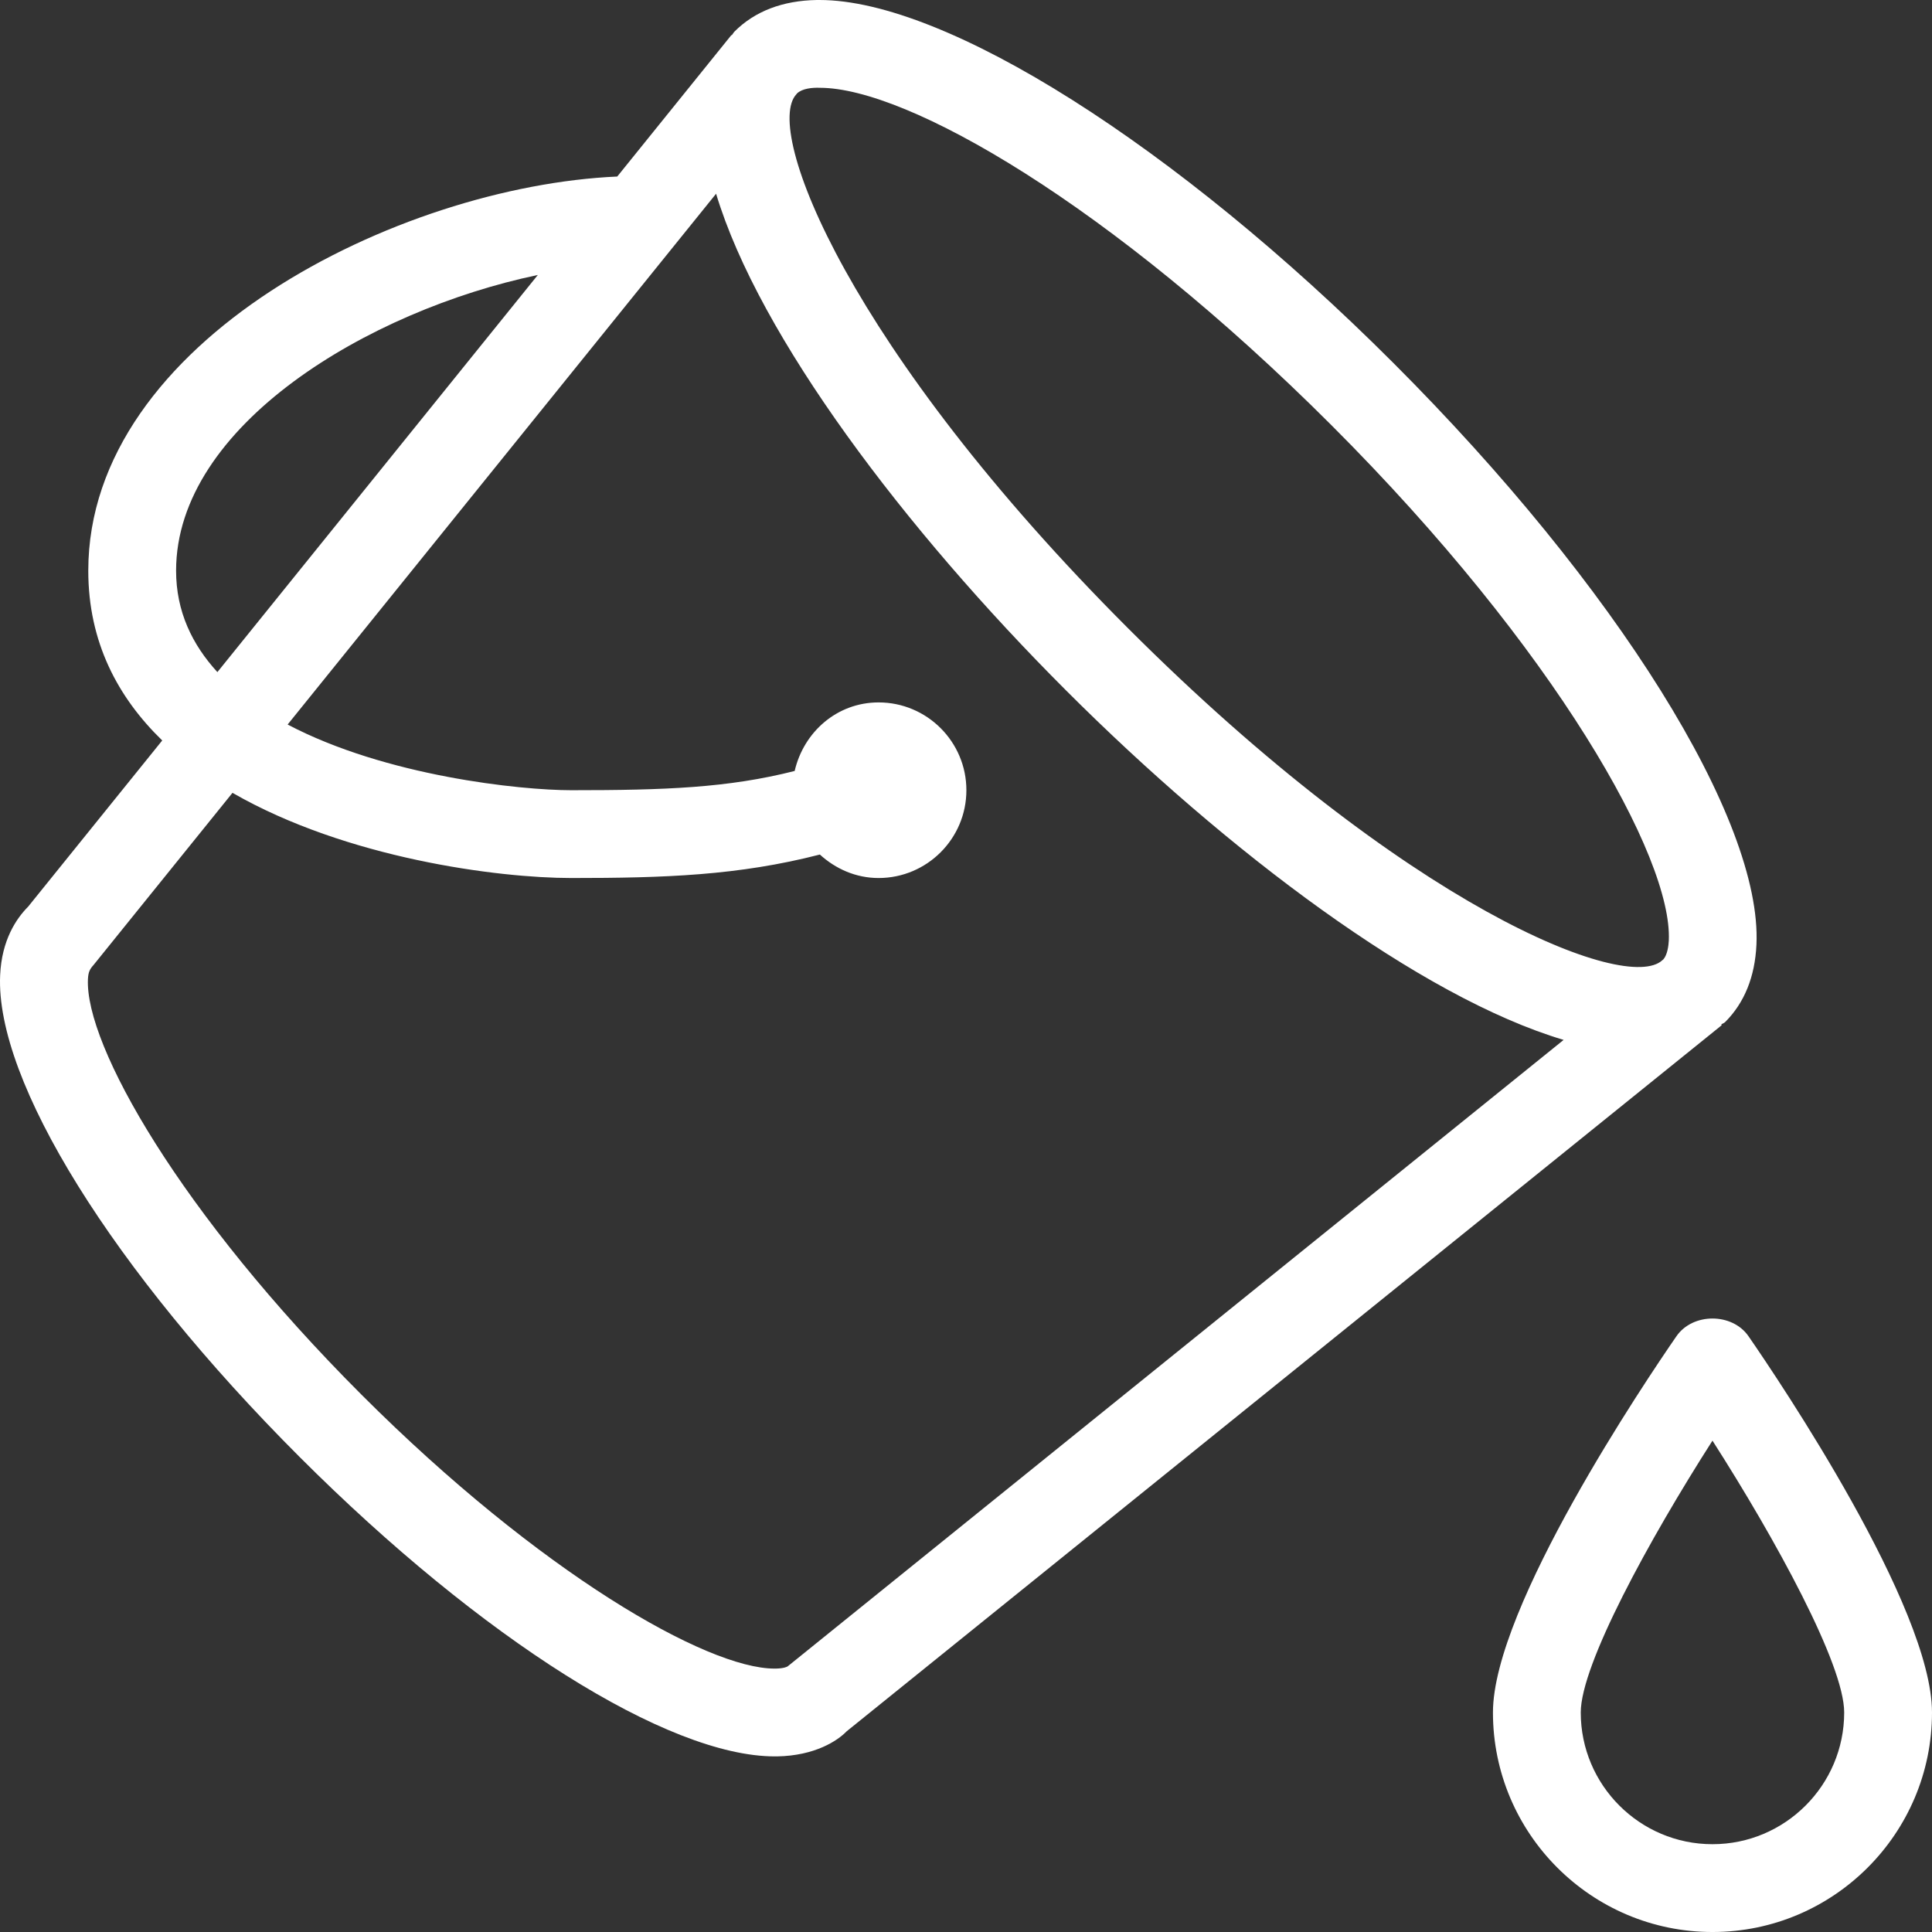 <?xml version="1.0"?>
<svg xmlns="http://www.w3.org/2000/svg" xmlns:xlink="http://www.w3.org/1999/xlink" version="1.1" id="Layer_1" x="0px" y="0px" viewBox="0 0 469.333 469.333" style="enable-background:new 0 0 469.333 469.333;" xml:space="preserve" width="512px" height="512px" class=""><rect x="0" y="0" width="469.333" height="469.333" fill="#333333" stroke="none"/><g><g>
	<g>
		<g>
			<path d="M418.123,248.895c0.285-0.259,0.684-0.331,0.958-0.605c4.687-4.687,7.249-11.019,7.604-18.809     c1.437-30.328-33.997-87.109-88.16-141.267C285.633,35.317,229.762,0,199.098,0c-0.229,0-0.438,0-0.667,0     c-8.333,0.146-15.061,2.729-19.998,7.665c-0.272,0.272-0.419,0.621-0.676,0.903l-0.074-0.06l-27.737,34.378     C96.82,45.239,21.445,82.79,21.445,138.642c0,17.354,7.182,30.769,17.965,41.237L6.842,220.242     c-2.875,2.885-6.431,8.124-6.806,16.653c-1.187,25.735,27.388,71.675,72.738,117.031c44.309,44.294,89.493,72.747,115.429,72.747     c0.208,0,0.396,0,0.583,0c9.187-0.156,14.707-3.822,16.874-6.082L418.248,249.05L418.123,248.895z M130.653,66.797     l-77.844,96.476c-6.109-6.672-10.032-14.728-10.032-24.631C42.776,103.388,89.475,75.414,130.653,66.797z M191.369,404.782     c-0.104,0.104-0.937,0.531-2.937,0.562c-0.083,0-0.187,0-0.292,0c-16.415,0-56.954-23.194-100.284-66.499     c-44.163-44.169-67.224-84.985-66.495-100.972c0.083-1.718,0.458-2.448,1.333-3.416l33.785-41.857     c27.713,15.949,64.552,20.694,82.289,20.694c22.658,0,40.591-0.605,60.4-5.703c3.791,3.459,8.731,5.703,14.261,5.703     c11.77,0,21.332-9.571,21.332-21.33c0-11.758-9.562-21.33-21.332-21.33c-10.111,0-18.195,7.208-20.385,16.655     c-16.229,4.113-31.451,4.675-54.276,4.675c-12.317,0-45.058-3.4-68.895-15.958L173.957,47.062     c10.465,34.703,45.865,81.522,85.033,120.679c39.265,39.27,86.125,74.521,120.857,84.879L191.369,404.782z M405.395,228.491     c-0.061,1.261-0.348,3.469-1.329,4.576l-0.253,0.204c-8.718,8.096-61.989-12.865-129.741-80.611     c-67.861-67.843-88.745-121.1-80.605-129.769l0.159-0.198c1.277-1.209,3.721-1.446,5.576-1.364     c21.061,0,70.286,28.026,124.241,81.965C377.938,157.784,406.332,208.453,405.395,228.491z" data-original="#000000" class="active-path" data-old_color="#000000" fill="#FFFFFF"/>
			<path d="M424.774,324.63c-3.958-5.77-13.582-5.77-17.54,0c-7.437,10.769-44.559,65.79-44.559,91.38     c0,29.401,23.915,53.324,53.329,53.324s53.329-23.923,53.329-53.324C469.333,390.42,432.211,335.399,424.774,324.63z      M416.004,448.004c-17.645,0-31.998-14.352-31.998-31.994c0-11.644,16.645-42.045,31.998-66.04     c15.353,23.985,31.998,54.376,31.998,66.04C448.002,433.652,433.649,448.004,416.004,448.004z" data-original="#000000" class="active-path" data-old_color="#000000" fill="#FFFFFF"/>
		</g>
	</g>
</g></g> </svg>
